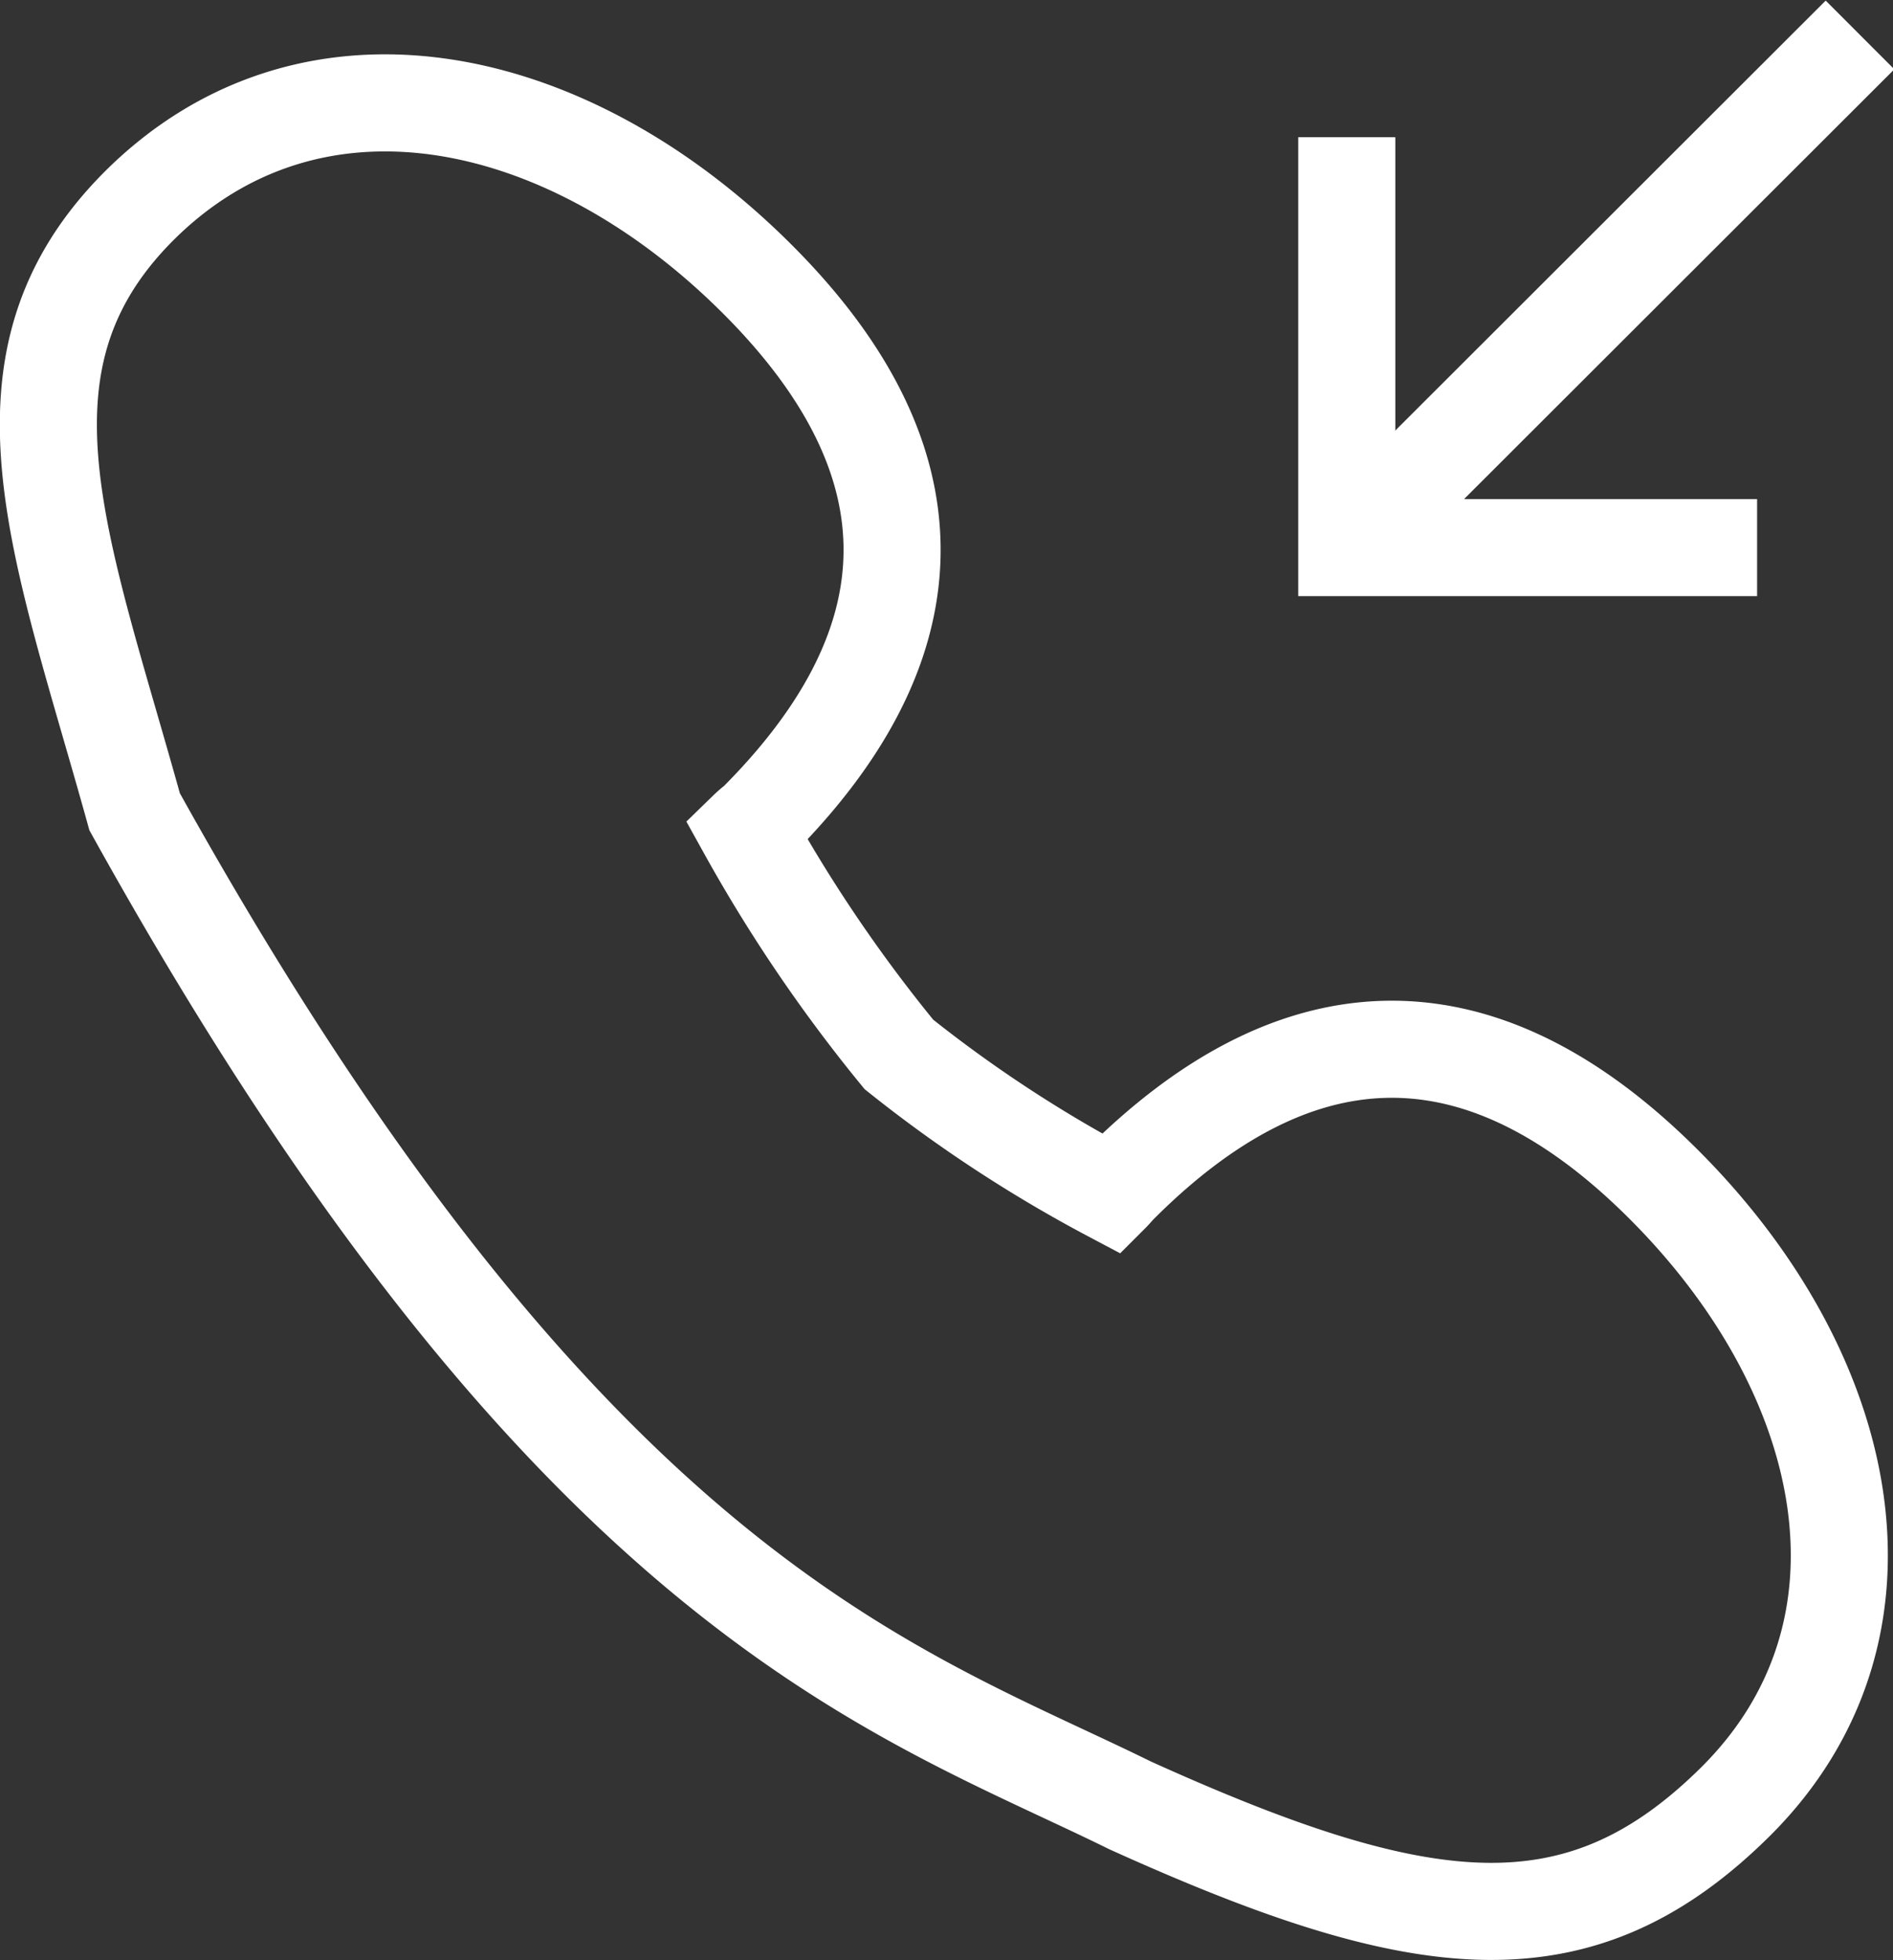 <svg id="Группа_2" data-name="Группа 2" xmlns="http://www.w3.org/2000/svg" width="29.25" height="30.28" viewBox="0 0 29.25 30.28">
  <rect x="0" y="0" width="29.25" height="30.28" fill="#333333" stroke="none"/>
  <defs>
    <style>
      .cls-1 {
        fill: none;
        stroke: #fff;
        stroke-width: 1.5px;
        fill-rule: evenodd;
      }
    </style>
  </defs>
  <path class="cls-1" d="M1873.53,1195.58a1.738,1.738,0,0,0-.15.13,23.277,23.277,0,0,0,2.35,3.46,21.005,21.005,0,0,0,3.28,2.15c0.04-.04.08-0.09,0.13-0.14,2.63-2.63,5.47-2.94,8.41,0s3.75,6.89,1.12,9.52c-2.43,2.42-4.86,2.11-9.37.07-3.59-1.77-8.66-3.24-15.38-15.35-1.14-4.11-2.35-6.94.07-9.36,2.64-2.63,6.59-1.82,9.54,1.12S1876.16,1192.95,1873.53,1195.58Z" transform="translate(-1861.84 -1182.88)"/>
  <path class="cls-1" d="M1890.58,1183.42l-7.93,7.92" transform="translate(-1861.84 -1182.88)"/>
  <path class="cls-1" d="M1888.99,1191.34h-6.34V1185" transform="translate(-1861.84 -1182.88)"/>
</svg>
